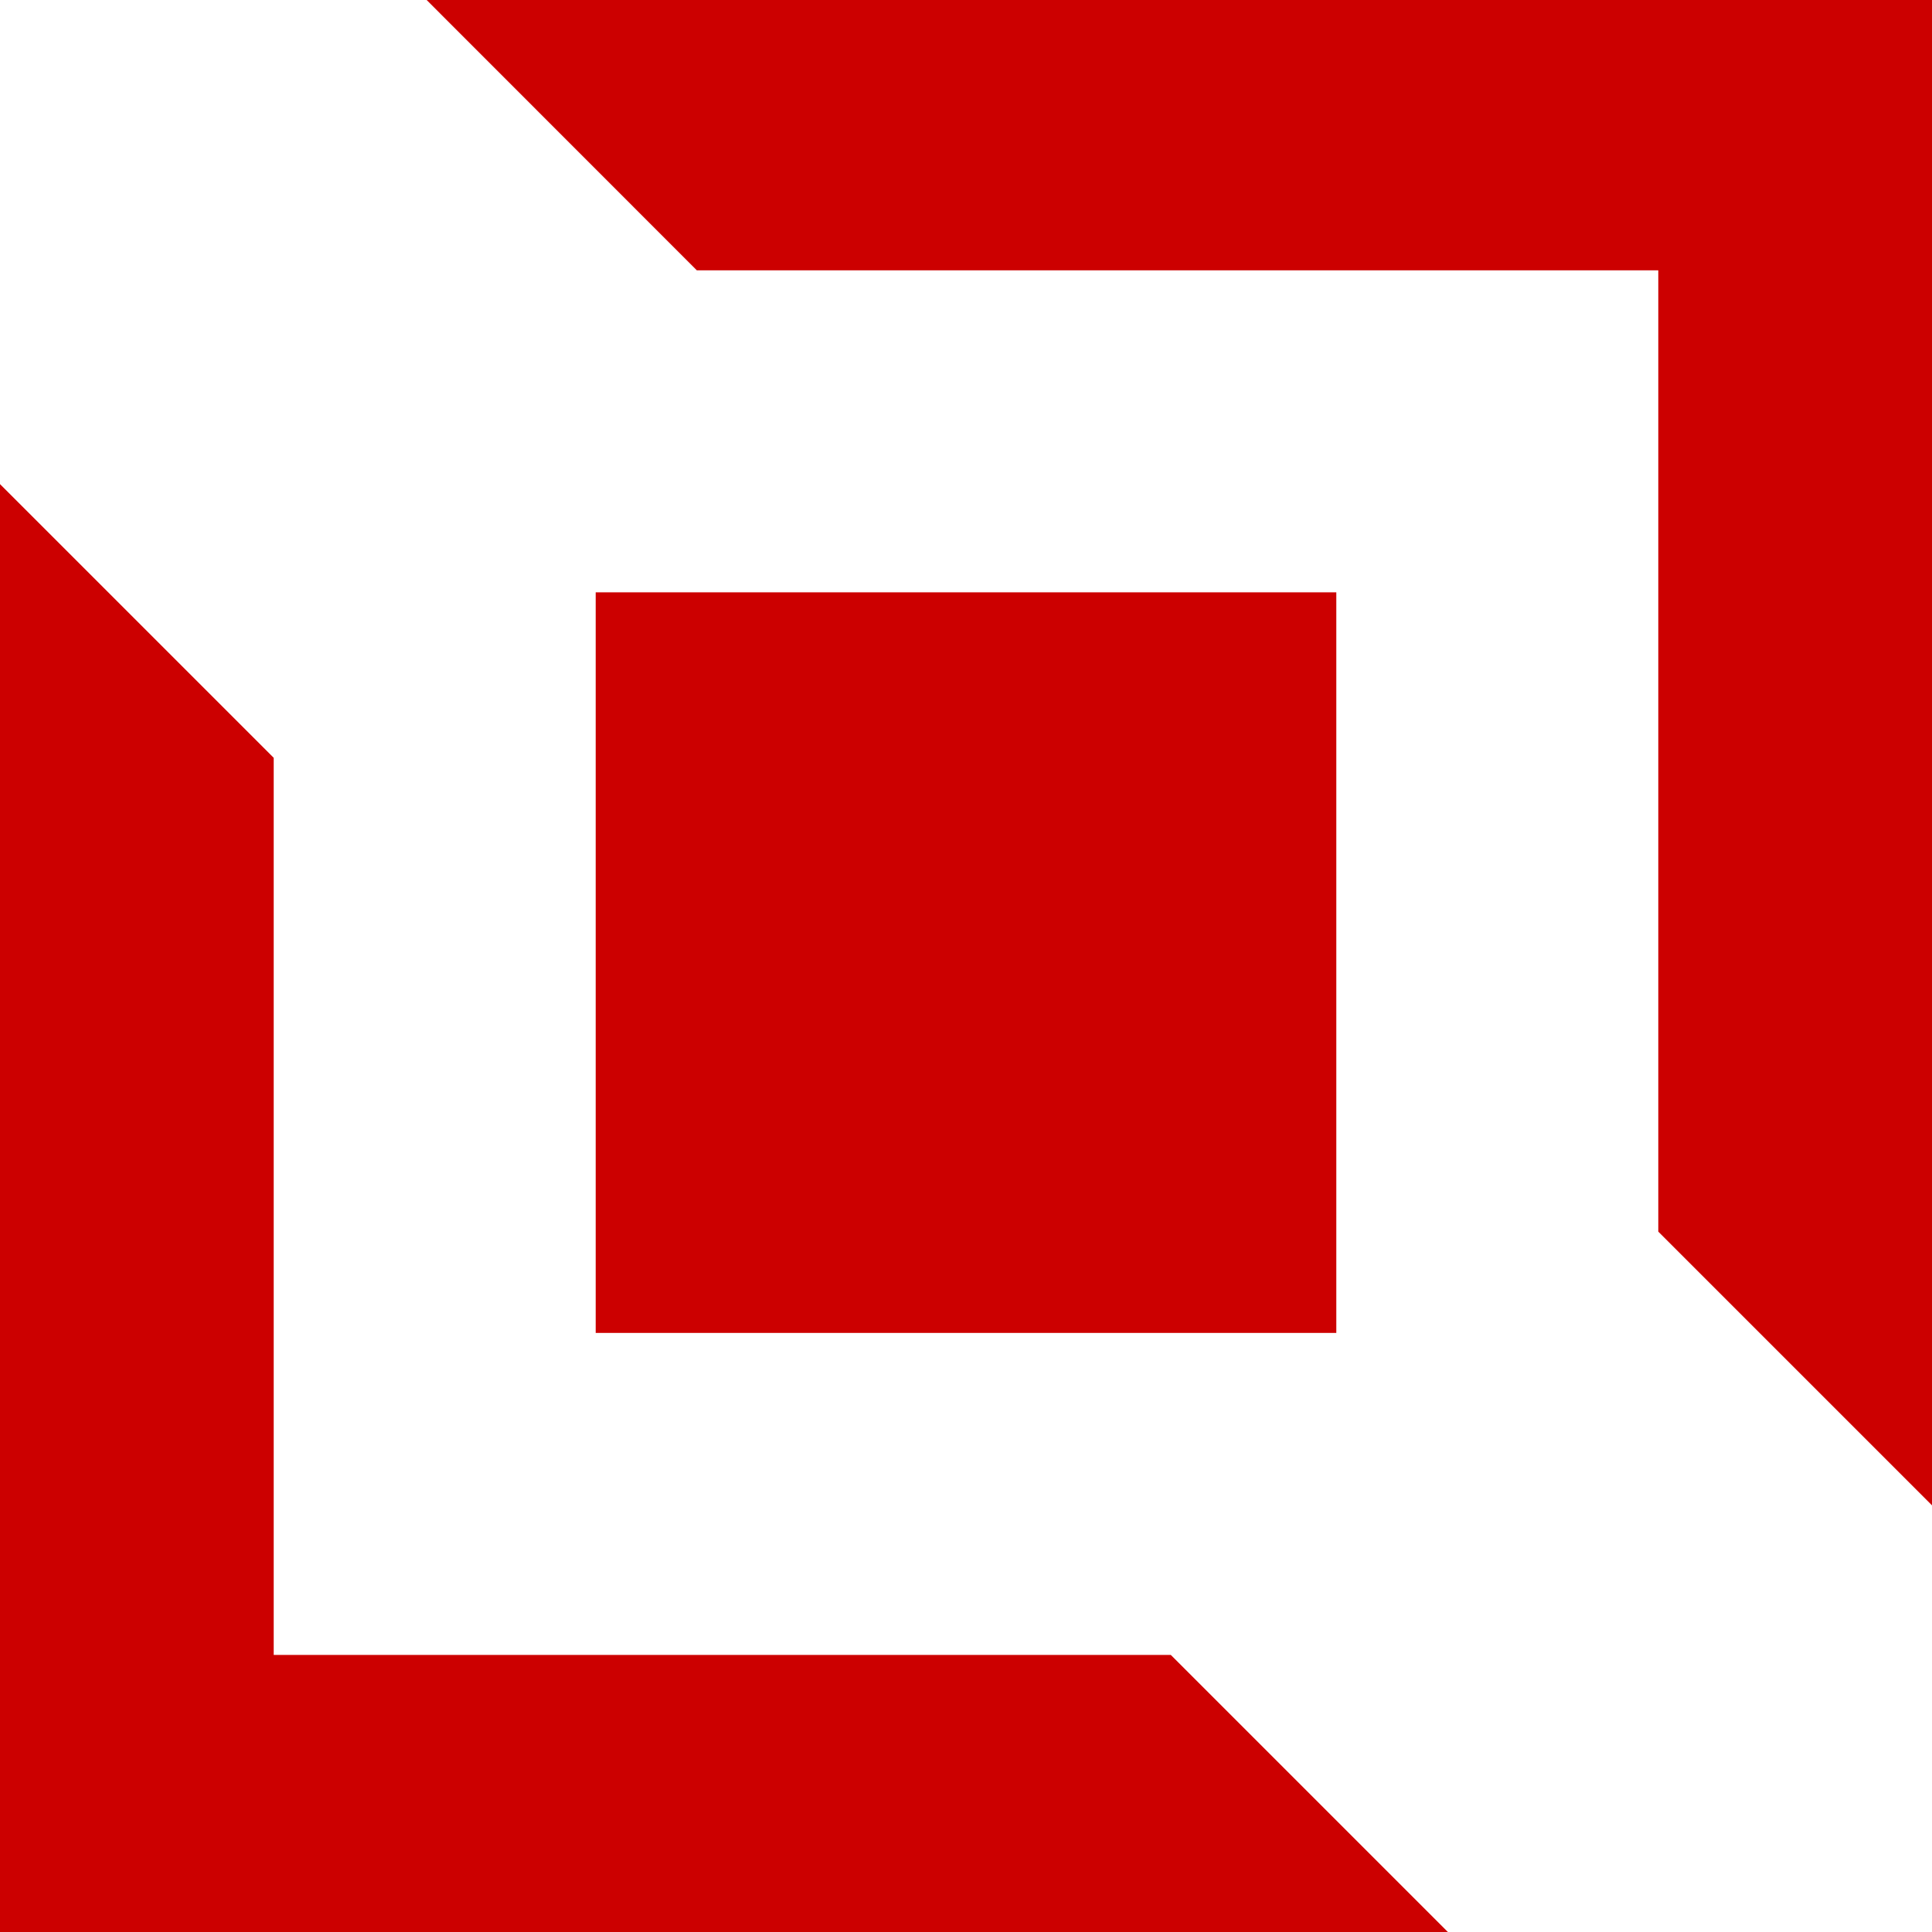 <svg width="106" height="106" viewBox="0 0 106 106" fill="none" xmlns="http://www.w3.org/2000/svg">
<path d="M38.231 14.831H90.983V67.575L106 82.592V0H23.408L38.231 14.831Z" fill="#CC0000"/>
<path d="M64.236 90.798H15.017V41.578L0 26.562V106H79.438L64.236 90.798Z" fill="#CC0000"/>
<path d="M73.317 32.498H32.683V73.131H73.317V32.498Z" fill="#CC0000"/>
</svg>
